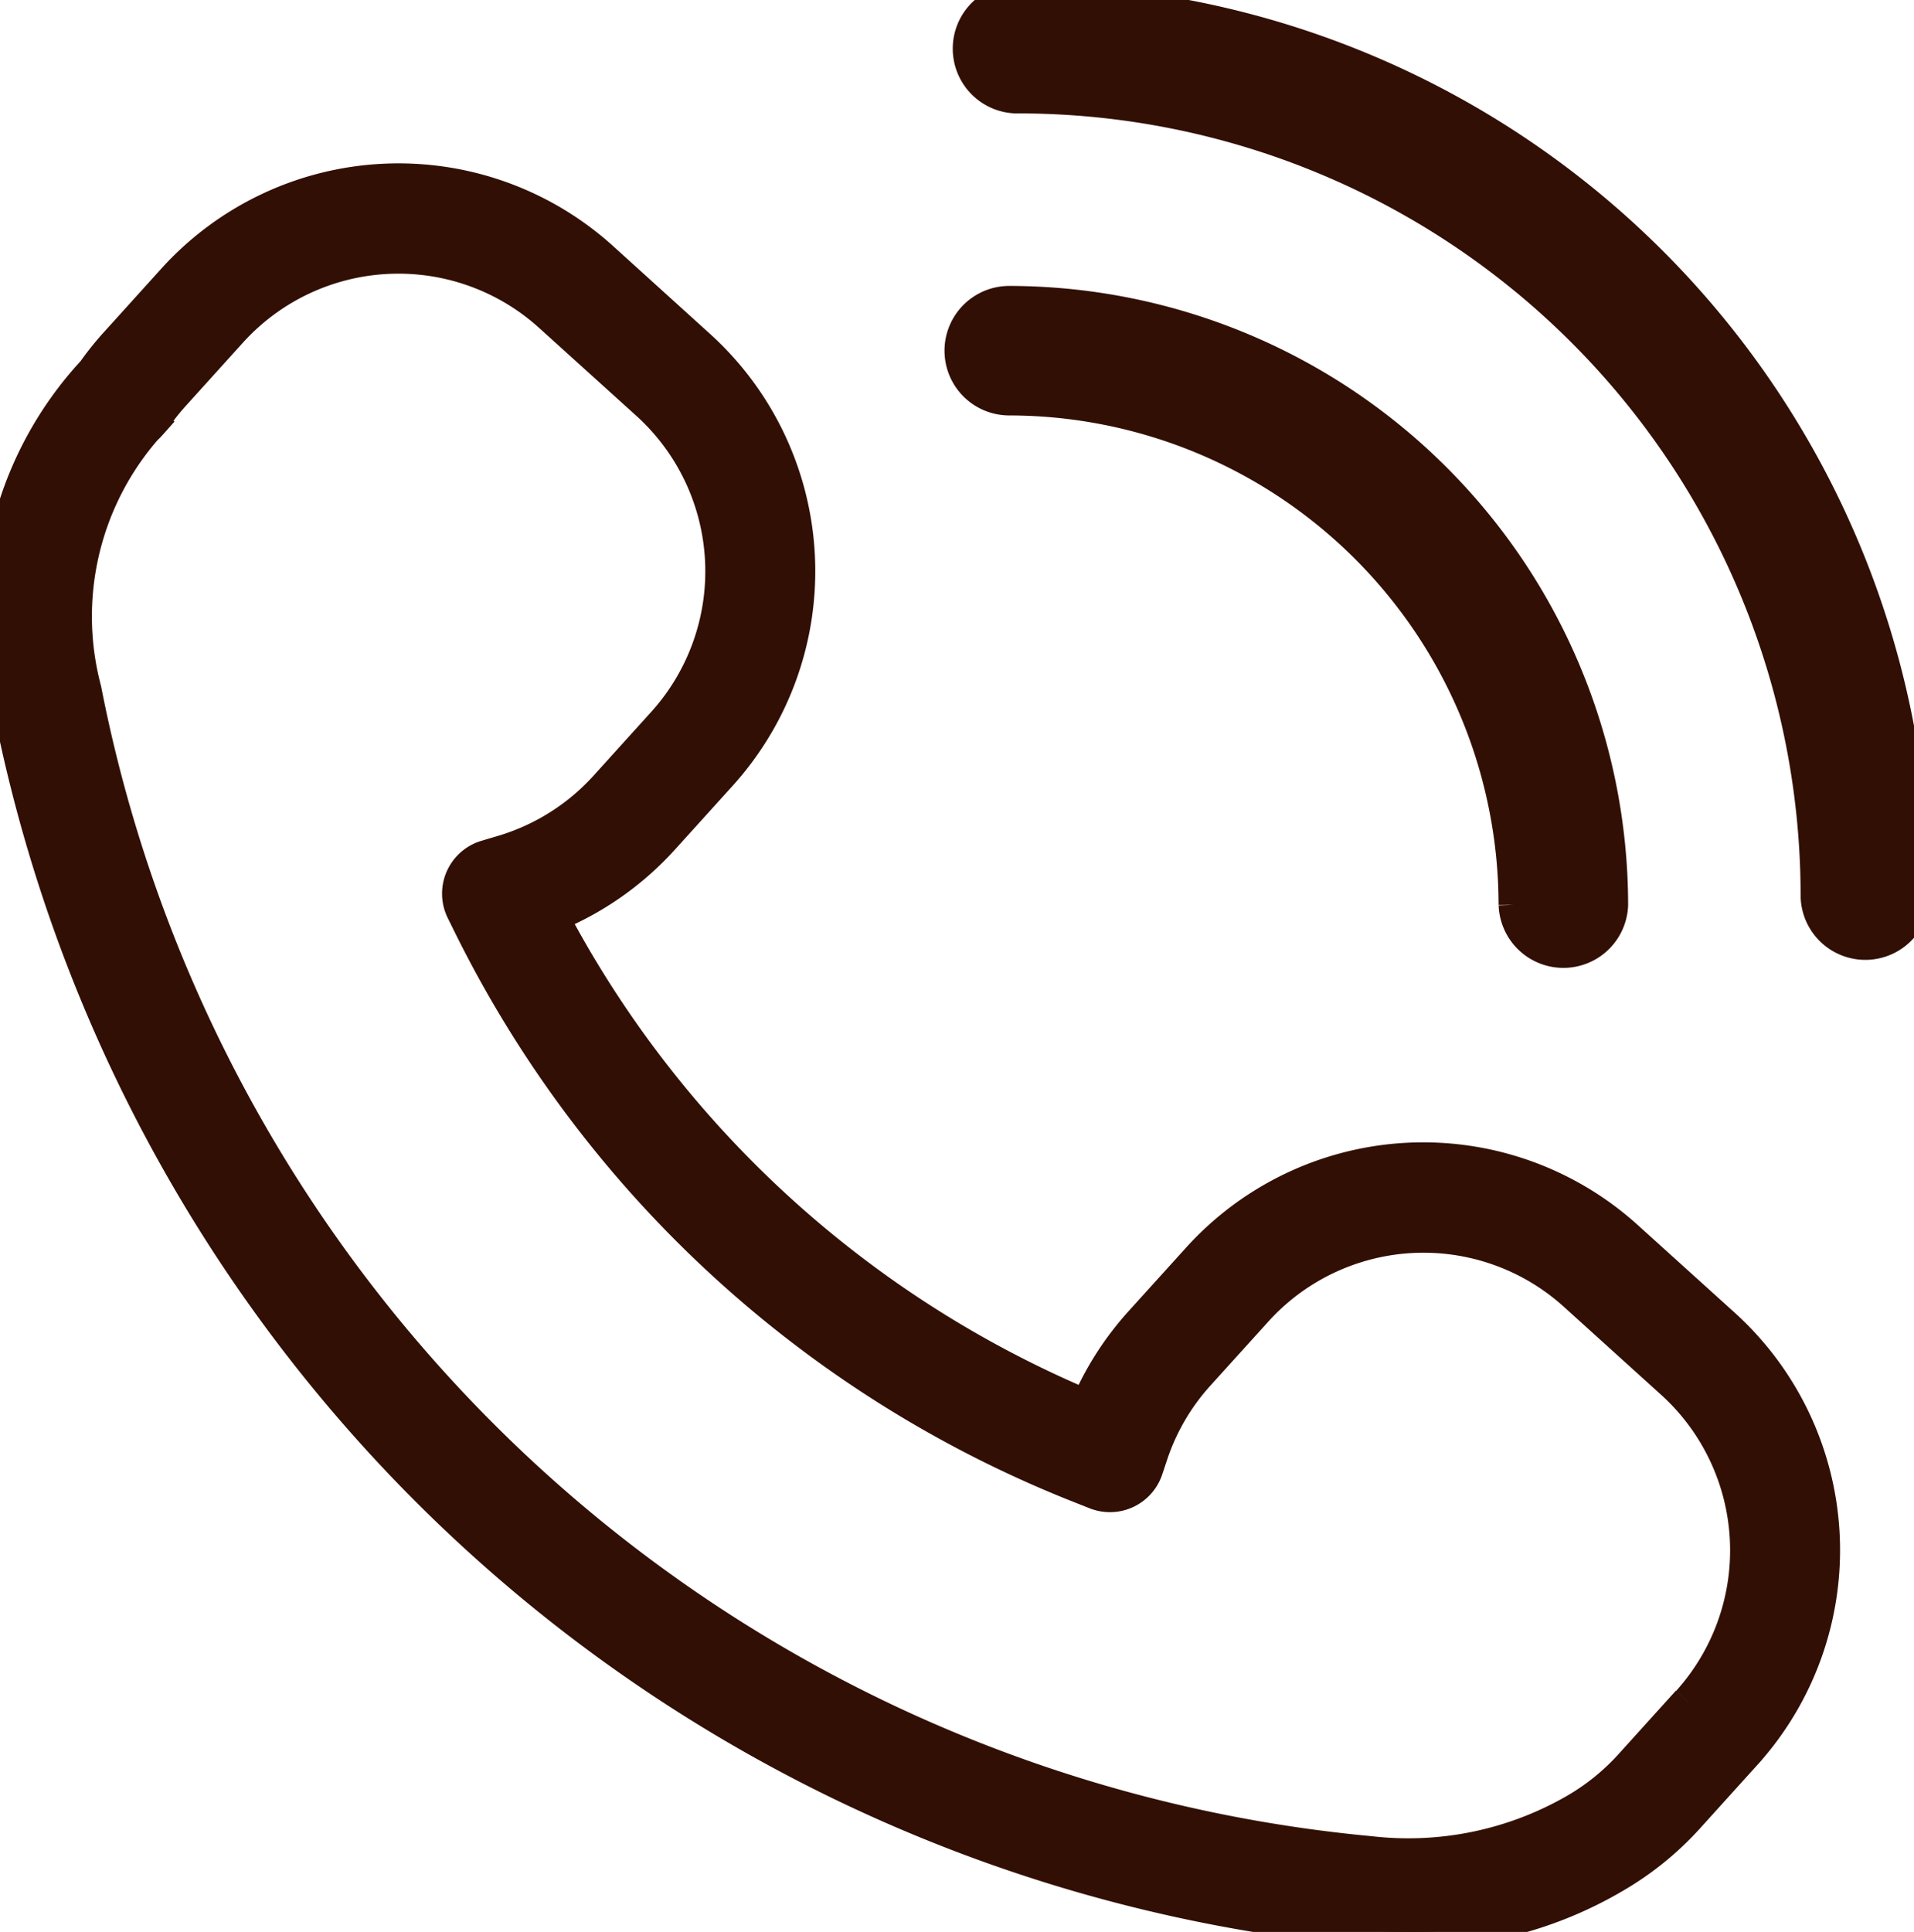 <svg xmlns="http://www.w3.org/2000/svg" xmlns:xlink="http://www.w3.org/1999/xlink" width="29.727" height="30" viewBox="0 0 29.727 30">
  <defs>
    <clipPath id="clip-path">
      <rect id="Rectangle_903" data-name="Rectangle 903" width="29.727" height="30" transform="translate(0 0)" fill="#320f04" stroke="#320f04" stroke-width="0.5"/>
    </clipPath>
  </defs>
  <g id="Group_2261" data-name="Group 2261" clip-path="url(#clip-path)">
    <path id="Path_14936" data-name="Path 14936" d="M25.269,24.686a4.716,4.716,0,0,0-6.663.334l-.894.988a4.7,4.7,0,0,0-.834,1.3,16.7,16.7,0,0,1-8.3-7.6A4.722,4.722,0,0,0,10.3,18.5l.894-.988a4.72,4.72,0,0,0-.334-6.664L9.354,9.484a4.718,4.718,0,0,0-6.663.333l-.894.989a4.5,4.5,0,0,0-.351.438A5.578,5.578,0,0,0,.135,16.417a23.672,23.672,0,0,0,21.04,19.03c.225.021.448.03.668.03a6.185,6.185,0,0,0,3.225-.847,4.741,4.741,0,0,0,1.15-.928l.894-.989a4.723,4.723,0,0,0-.334-6.663Zm.944,7.214-.894.989a3.573,3.573,0,0,1-.871.7,5.183,5.183,0,0,1-3.164.651A22.454,22.454,0,0,1,1.326,16.188a4.436,4.436,0,0,1,.944-4.053.639.639,0,0,0,.055-.054l.041-.046a.673.673,0,0,0,.049-.062,3.424,3.424,0,0,1,.28-.354l.894-.989a3.506,3.506,0,0,1,4.95-.247l1.509,1.364A3.507,3.507,0,0,1,10.3,16.7l-.894.988h0a3.5,3.5,0,0,1-1.586,1.005l-.272.081a.606.606,0,0,0-.369.85l.126.255a17.915,17.915,0,0,0,9.474,8.694l.235.093a.606.606,0,0,0,.8-.372l.079-.237a3.486,3.486,0,0,1,.723-1.233l.894-.988a3.5,3.5,0,0,1,4.95-.248l1.509,1.365a3.509,3.509,0,0,1,.248,4.95" transform="translate(0 -5.478)" fill="#320f04" stroke="#320f04" stroke-width="0.5"/>
    <path id="Path_14937" data-name="Path 14937" d="M45.46,0a.756.756,0,1,0,0,1.511A12.4,12.4,0,0,1,57.845,13.9a.755.755,0,0,0,1.51,0A13.912,13.912,0,0,0,45.46,0" transform="translate(-29.629 0)" fill="#320f04" stroke="#320f04" stroke-width="0.5"/>
    <path id="Path_14938" data-name="Path 14938" d="M52.851,23.269a.756.756,0,0,0,1.511,0A9.372,9.372,0,0,0,45,13.908a.755.755,0,0,0,0,1.511,7.86,7.86,0,0,1,7.85,7.851" transform="translate(-29.325 -9.218)" fill="#320f04" stroke="#320f04" stroke-width="0.5"/>
  </g>
</svg>
